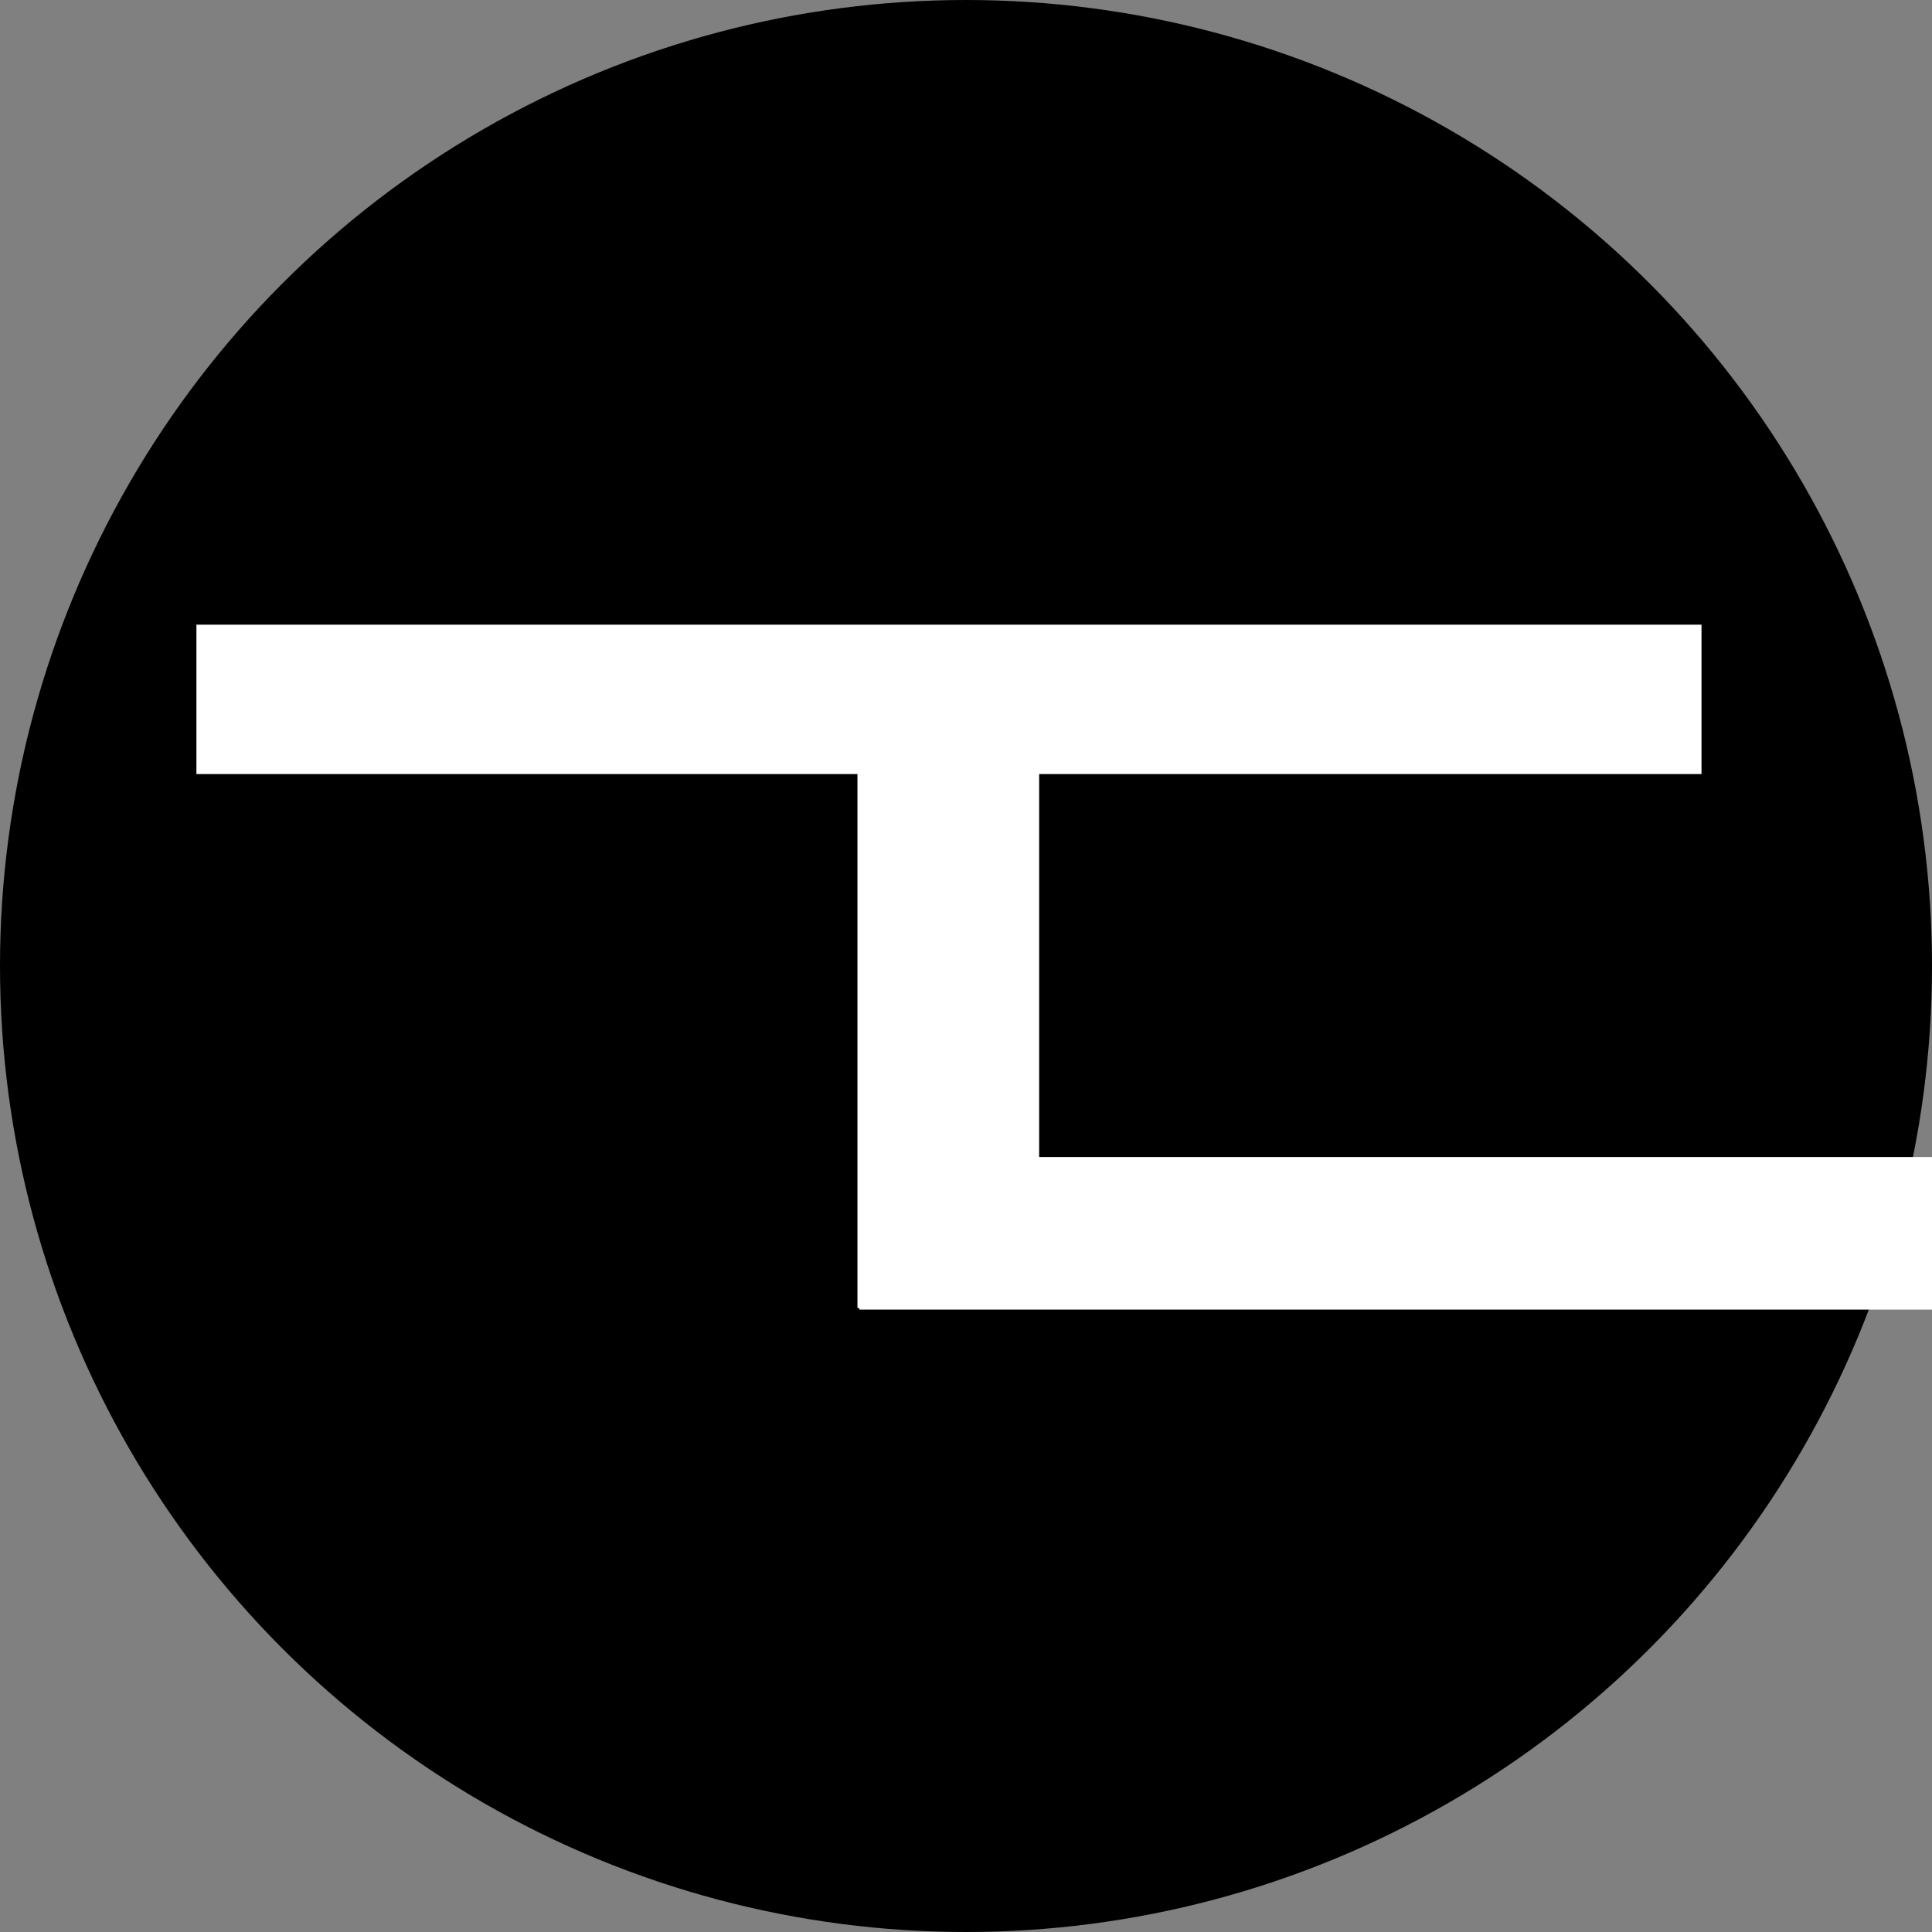 <?xml version="1.0" encoding="UTF-8"?>
<svg width="600px" height="600px" viewBox="0 0 600 600" version="1.1" xmlns="http://www.w3.org/2000/svg" xmlns:xlink="http://www.w3.org/1999/xlink">
    <rect x="0" y="0" width="600" height="600" fill="#808080" stroke="none"/>
    <title>totem_favicon</title>
    <g id="totem_favicon" stroke="none" stroke-width="1" fill="none" fill-rule="evenodd">
        <circle id="Oval" fill="#000000" cx="300" cy="300" r="300"></circle>
        <polygon id="Fill-1" fill="#FFFFFF" points="61 194 61 240.391 266.29 240.391 266.29 406.234 266.873 406.234 266.873 406.701 1542.63 406.701 1542.63 359.317 322.718 359.317 322.718 240.391 528.417 240.391 528.417 194"></polygon>
    </g>
</svg>